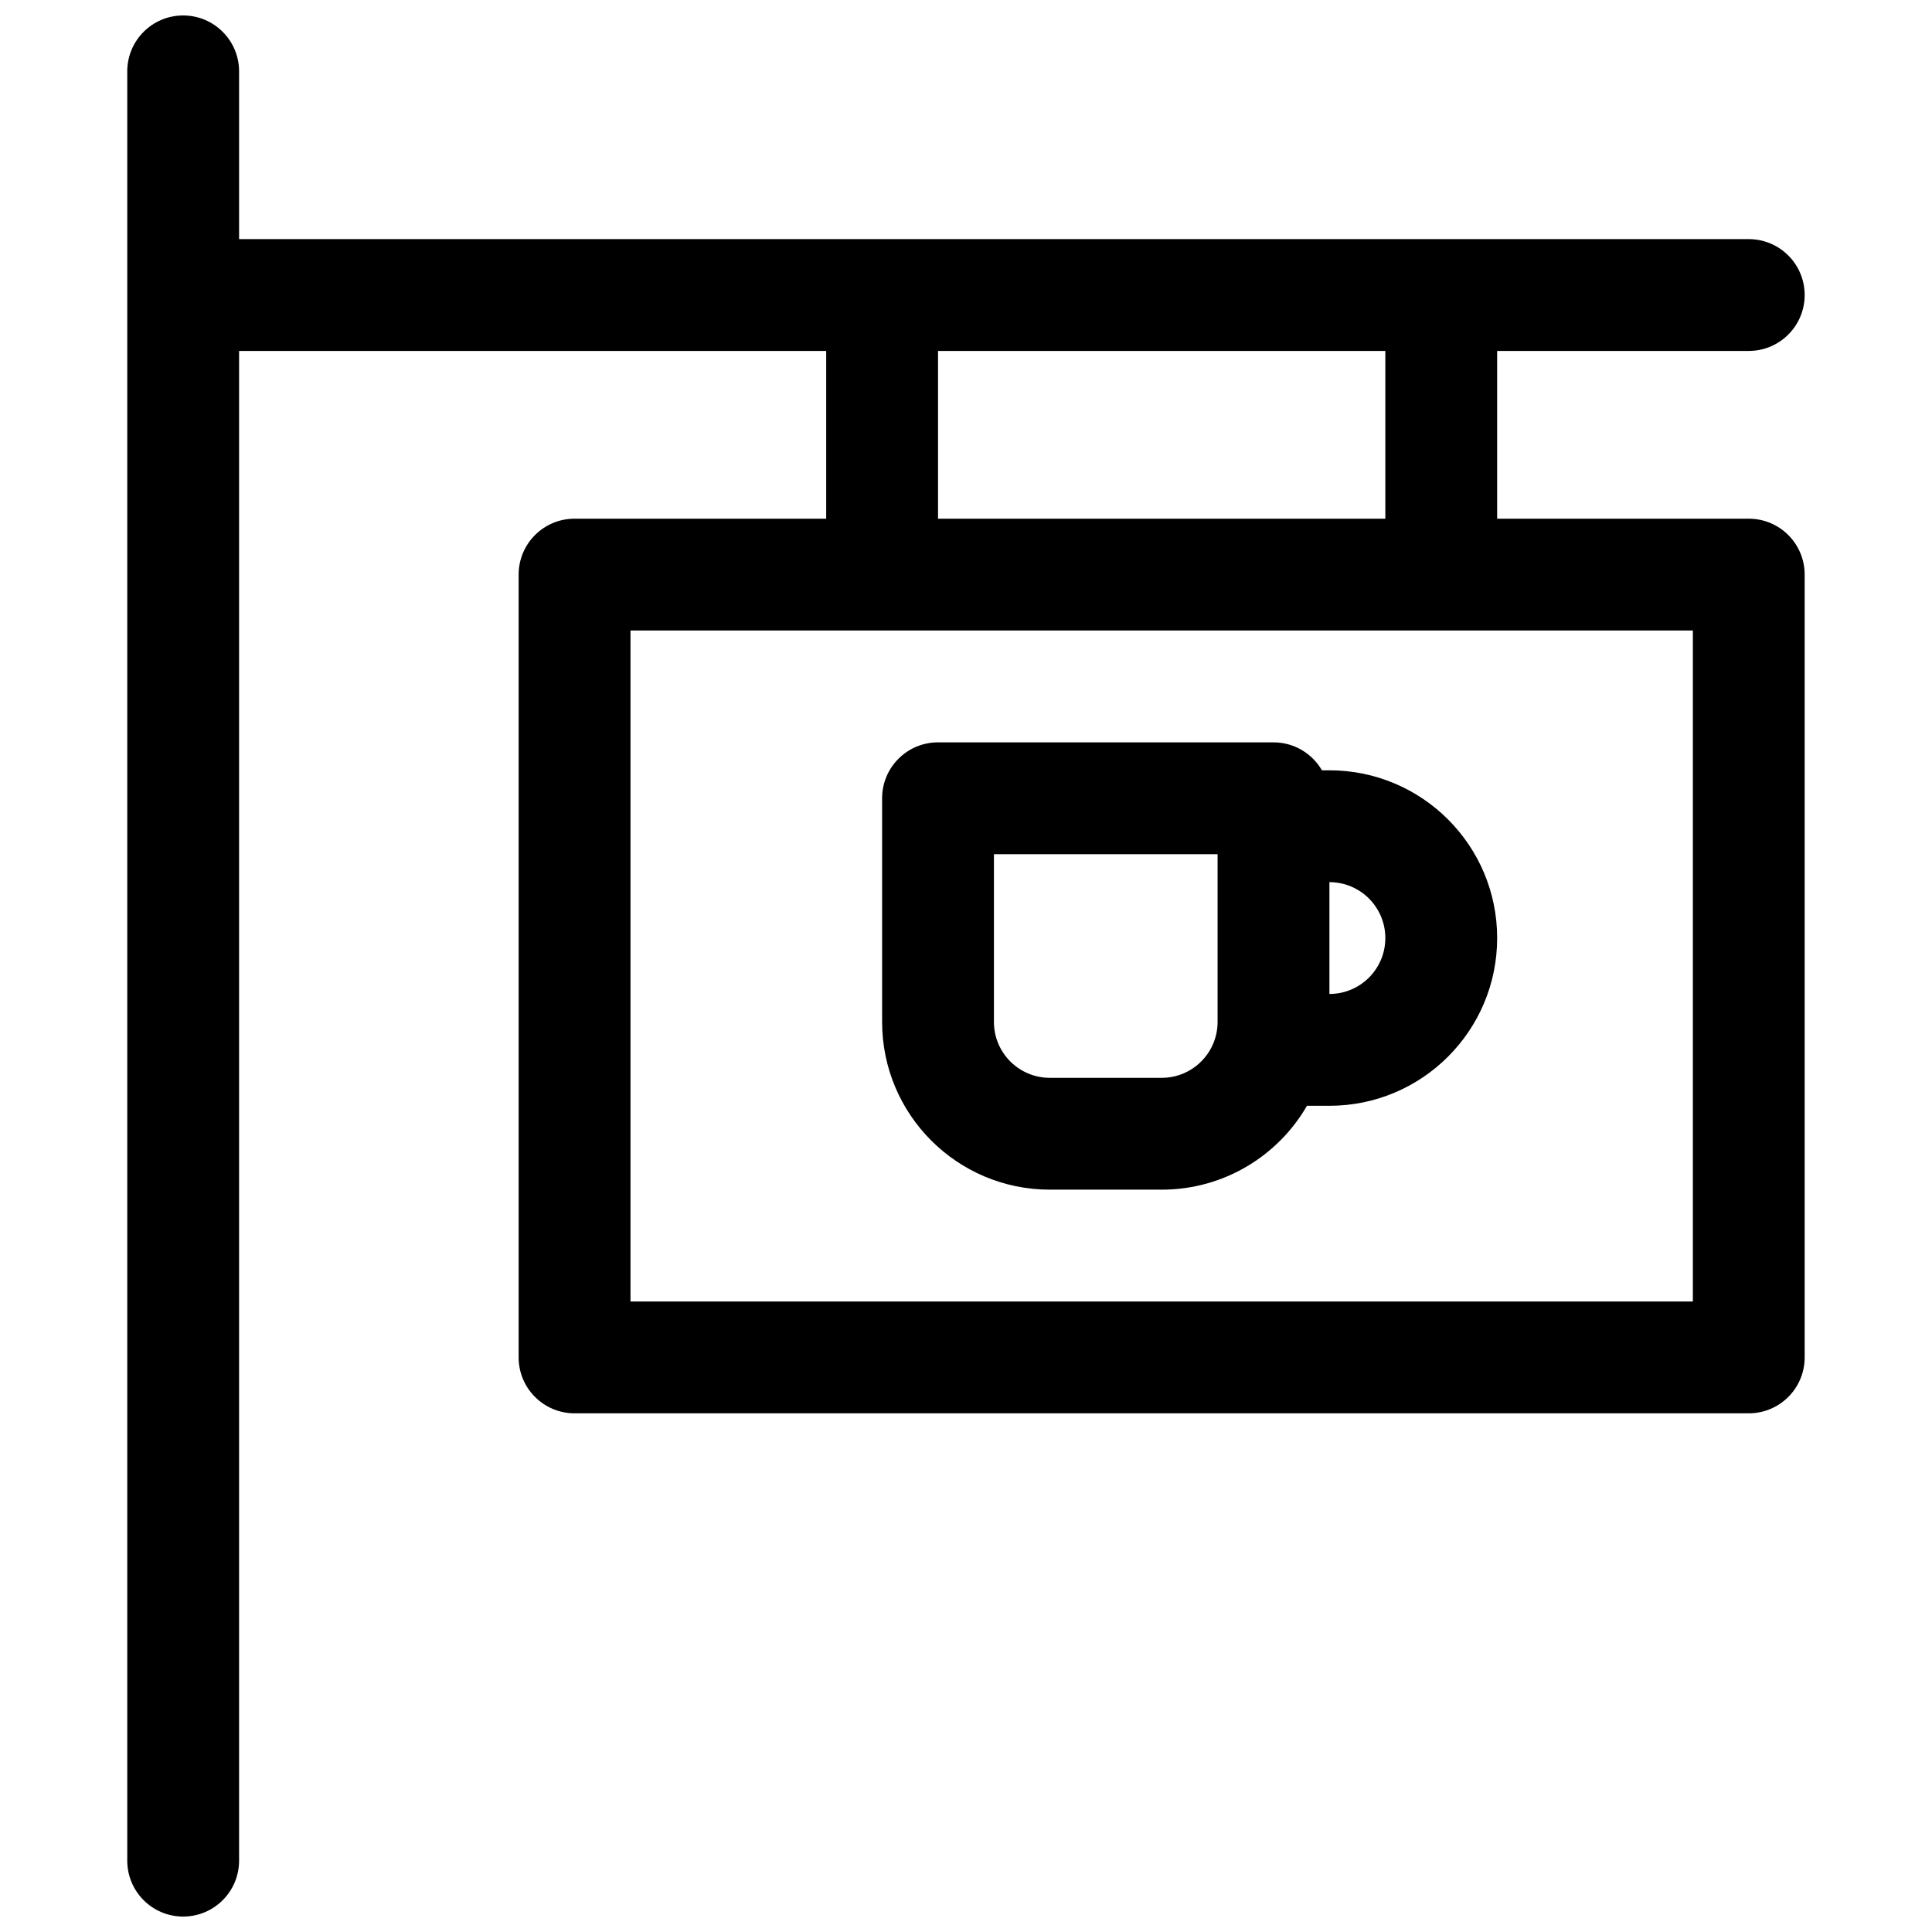 <?xml version="1.0" encoding="UTF-8"?>
<!-- Uploaded to: SVG Repo, www.svgrepo.com, Generator: SVG Repo Mixer Tools -->
<svg width="800px" height="800px" version="1.1" viewBox="144 144 512 512" xmlns="http://www.w3.org/2000/svg">
 <defs>
  <clipPath id="a">
   <path d="m177 148.09h446v503.81h-446z"/>
  </clipPath>
 </defs>
 <g clip-path="url(#a)">
  <path d="m362.95 281.46v-44.457h-155.59v400.09c0 8.184-6.637 14.816-14.82 14.816s-14.816-6.633-14.816-14.816v-474.18c0-8.184 6.633-14.816 14.816-14.816s14.82 6.633 14.82 14.816v44.457h400.08c8.184 0 14.816 6.633 14.816 14.816s-6.633 14.816-14.816 14.816h-66.68v44.457h66.68c8.184 0 14.816 6.633 14.816 14.816v207.45c0 8.184-6.633 14.82-14.816 14.82h-311.18c-8.184 0-14.816-6.637-14.816-14.82v-207.45c0-8.184 6.633-14.816 14.816-14.816zm-51.863 29.633v177.82h281.54v-177.82zm81.5-29.633h118.54v-44.457h-118.54zm101.74 66.68h1.984c24.551 0 44.453 19.902 44.453 44.453 0 24.551-19.902 44.453-44.453 44.453h-5.949c-7.684 13.289-22.051 22.227-38.508 22.227h-29.633c-24.551 0-44.453-19.902-44.453-44.453v-59.273c0-8.184 6.633-14.816 14.816-14.816h88.906c5.484 0 10.273 2.981 12.836 7.41zm-86.926 22.227v44.453c0 8.184 6.637 14.816 14.82 14.816h29.633c8.188 0 14.82-6.633 14.82-14.816v-44.453zm88.91 37.043c8.184 0 14.816-6.633 14.816-14.816s-6.633-14.816-14.816-14.816z"/>
 </g>
</svg>